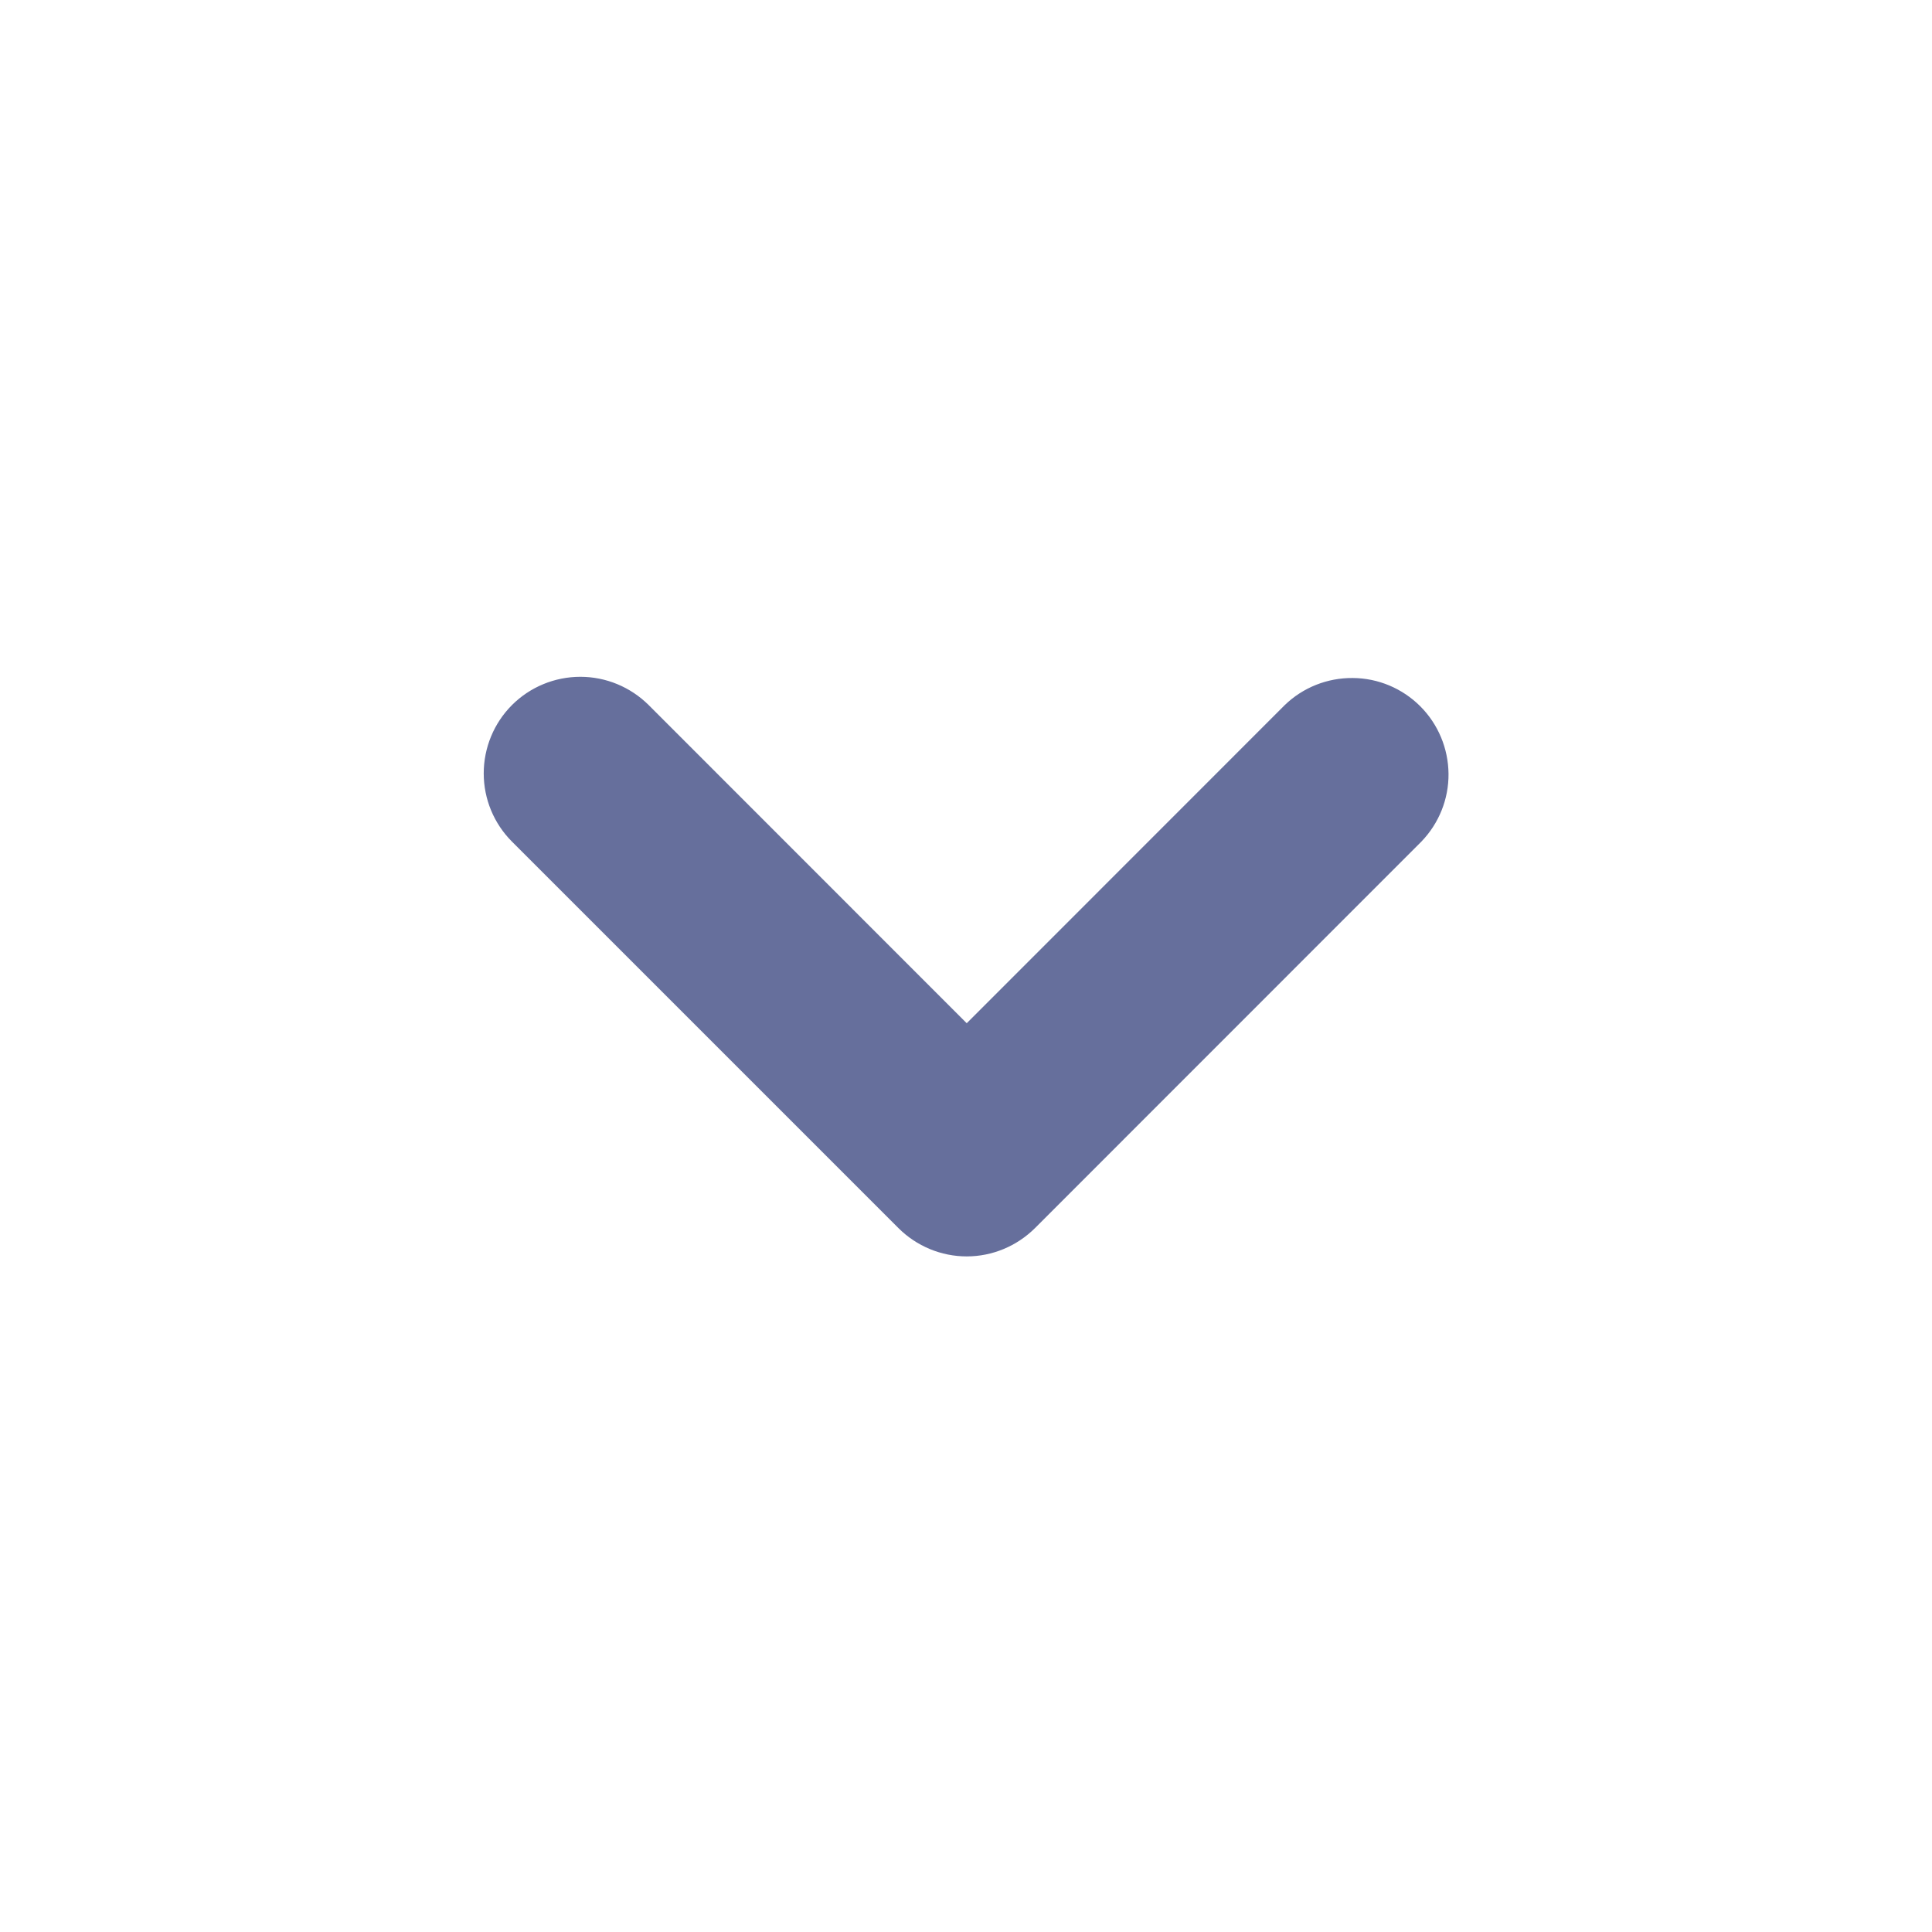 <svg width="16" height="16" viewBox="0 0 16 16" fill="none" xmlns="http://www.w3.org/2000/svg">
<path fill-rule="evenodd" clip-rule="evenodd" d="M4.24 5.839C4.39 5.689 4.594 5.605 4.806 5.605C5.018 5.605 5.221 5.689 5.372 5.839L8.006 8.474L10.64 5.839C10.791 5.693 10.993 5.613 11.203 5.615C11.413 5.616 11.614 5.701 11.762 5.849C11.91 5.997 11.994 6.198 11.996 6.408C11.998 6.617 11.917 6.819 11.771 6.97L8.572 10.17C8.421 10.32 8.218 10.405 8.006 10.405C7.794 10.405 7.59 10.32 7.44 10.17L4.24 6.97C4.09 6.82 4.006 6.617 4.006 6.405C4.006 6.193 4.09 5.989 4.24 5.839Z" fill="#666F9C"/>
</svg>
